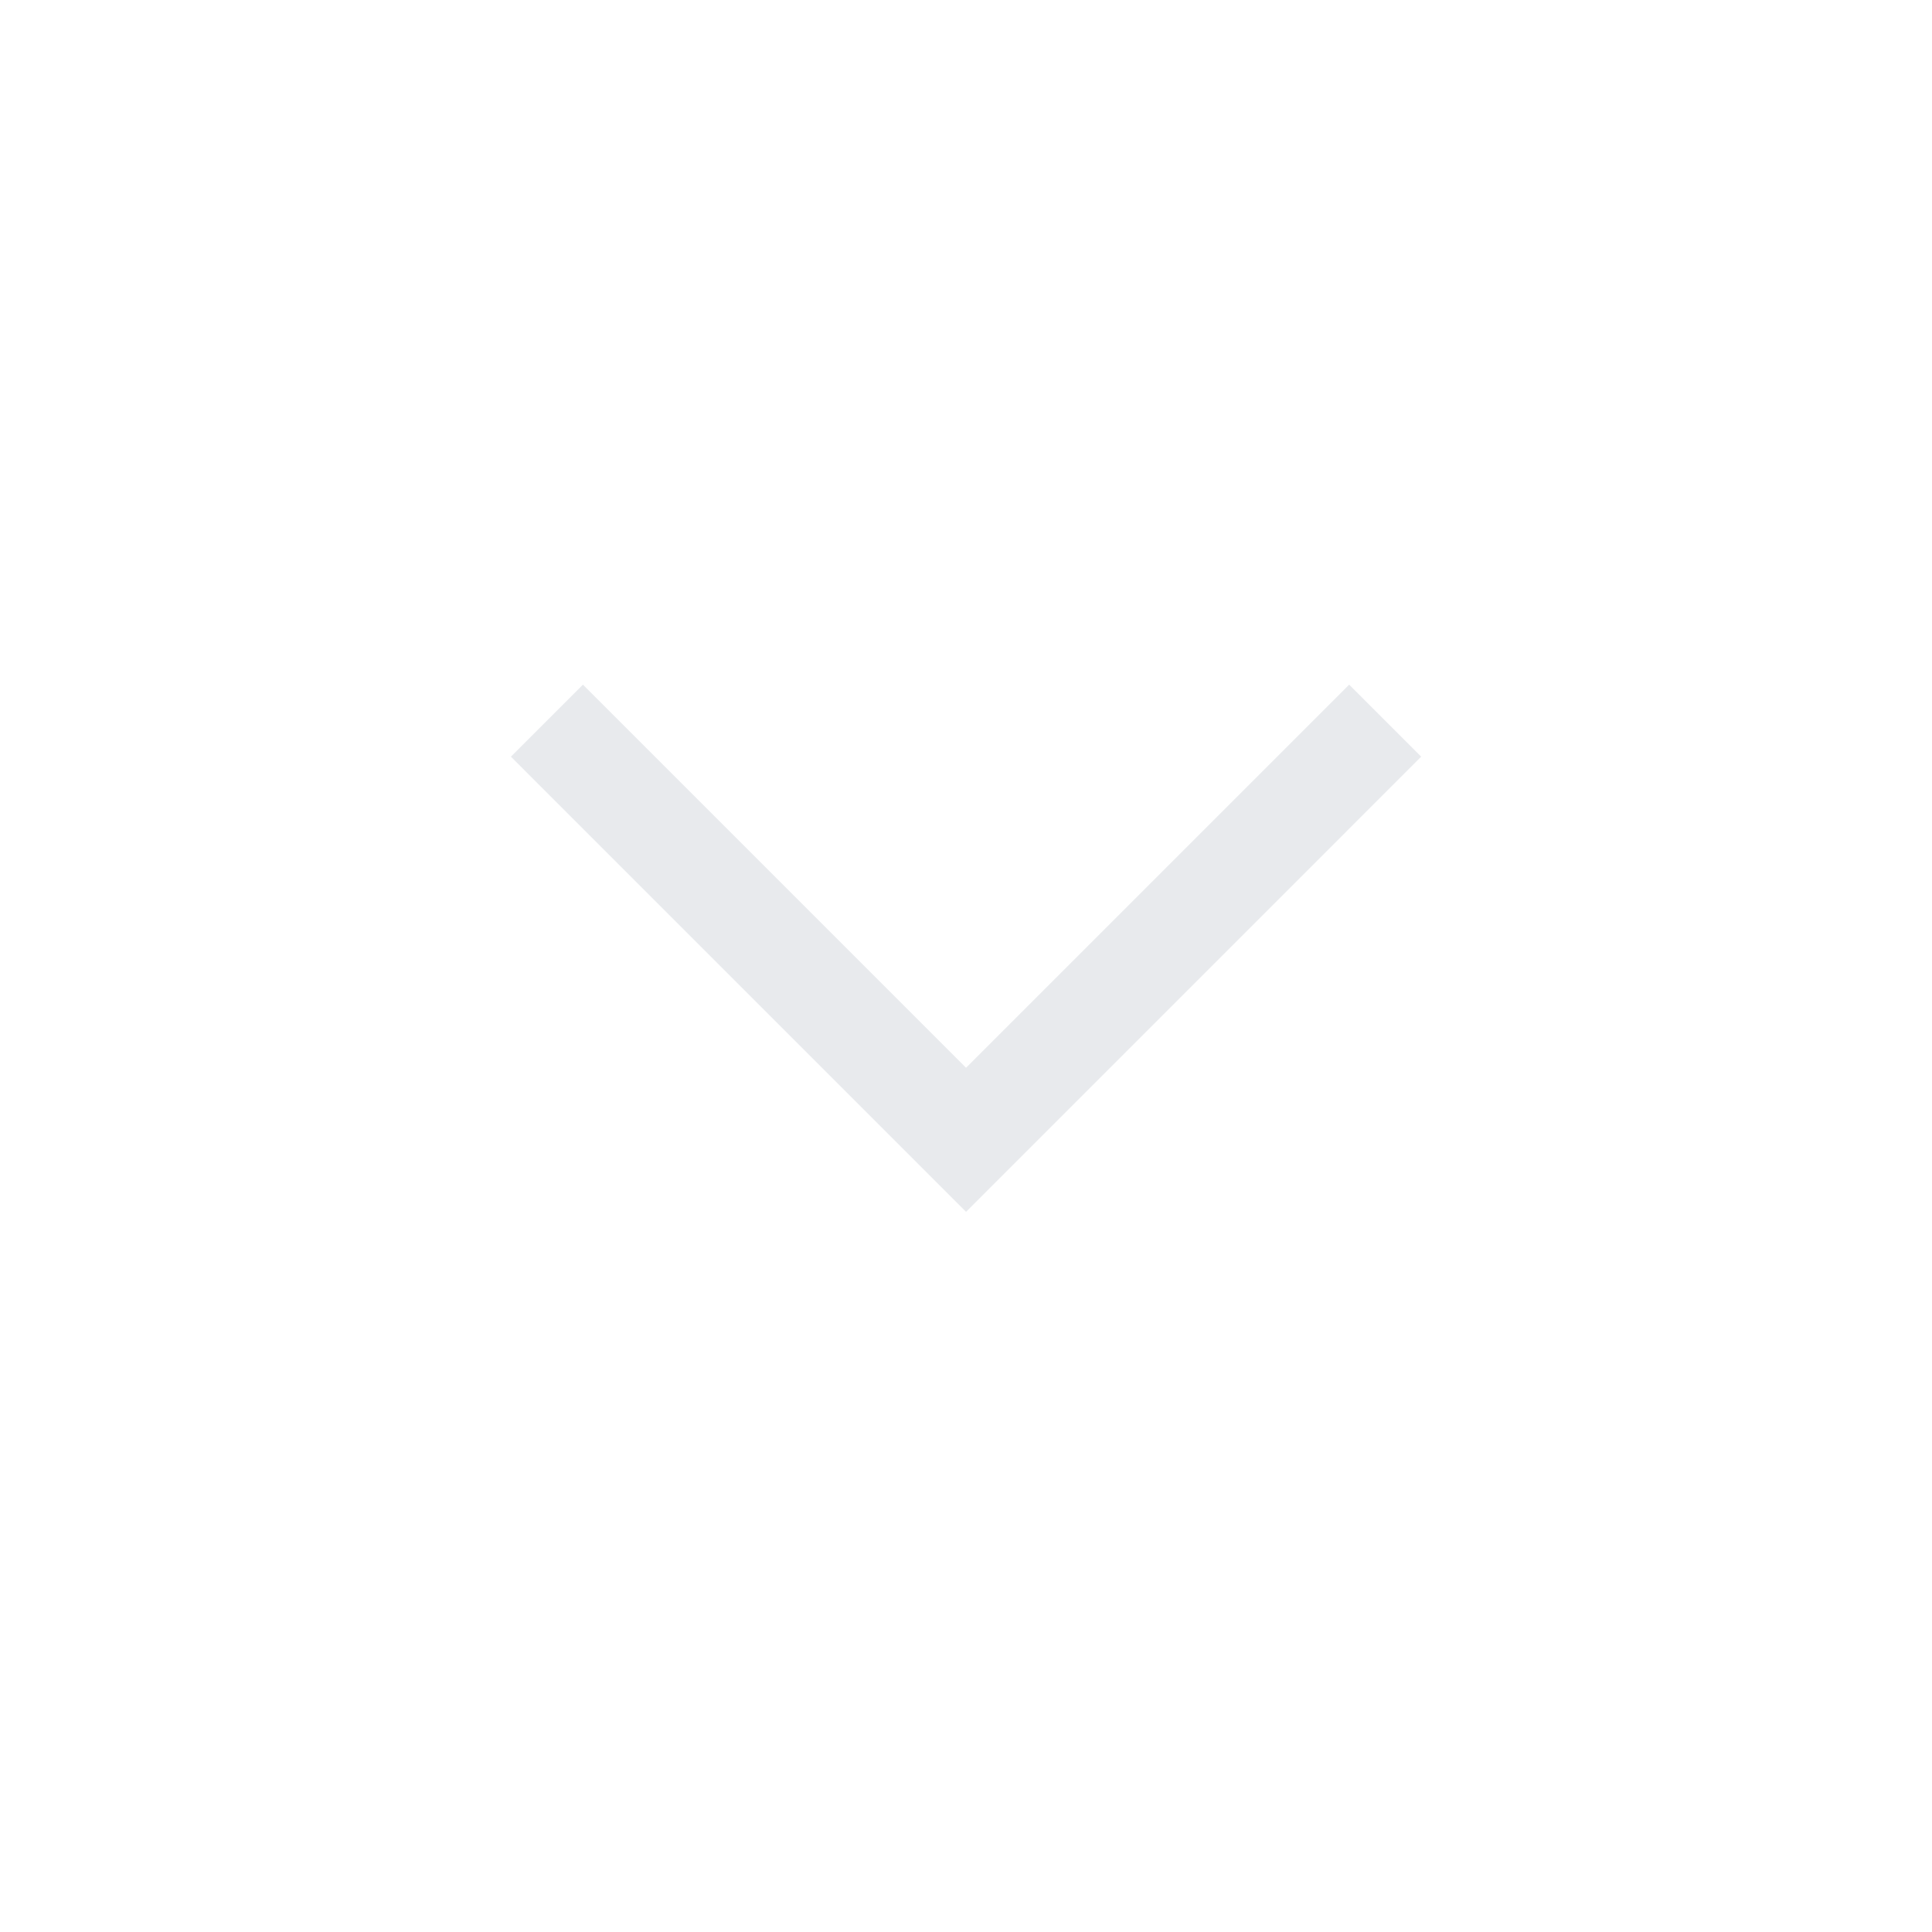 <svg xmlns="http://www.w3.org/2000/svg" width="40" height="40" viewBox="0 0 40 40" fill="none"><g id="keyboard_arrow_down_24dp_FILL0_wght300_GRAD0_opsz40 1"><path id="Vector" d="M20.001 25.09L10.578 15.666L12.069 14.175L20.001 22.107L27.933 14.175L29.424 15.666L20.001 25.09Z" fill="#E8EAED"></path></g></svg>